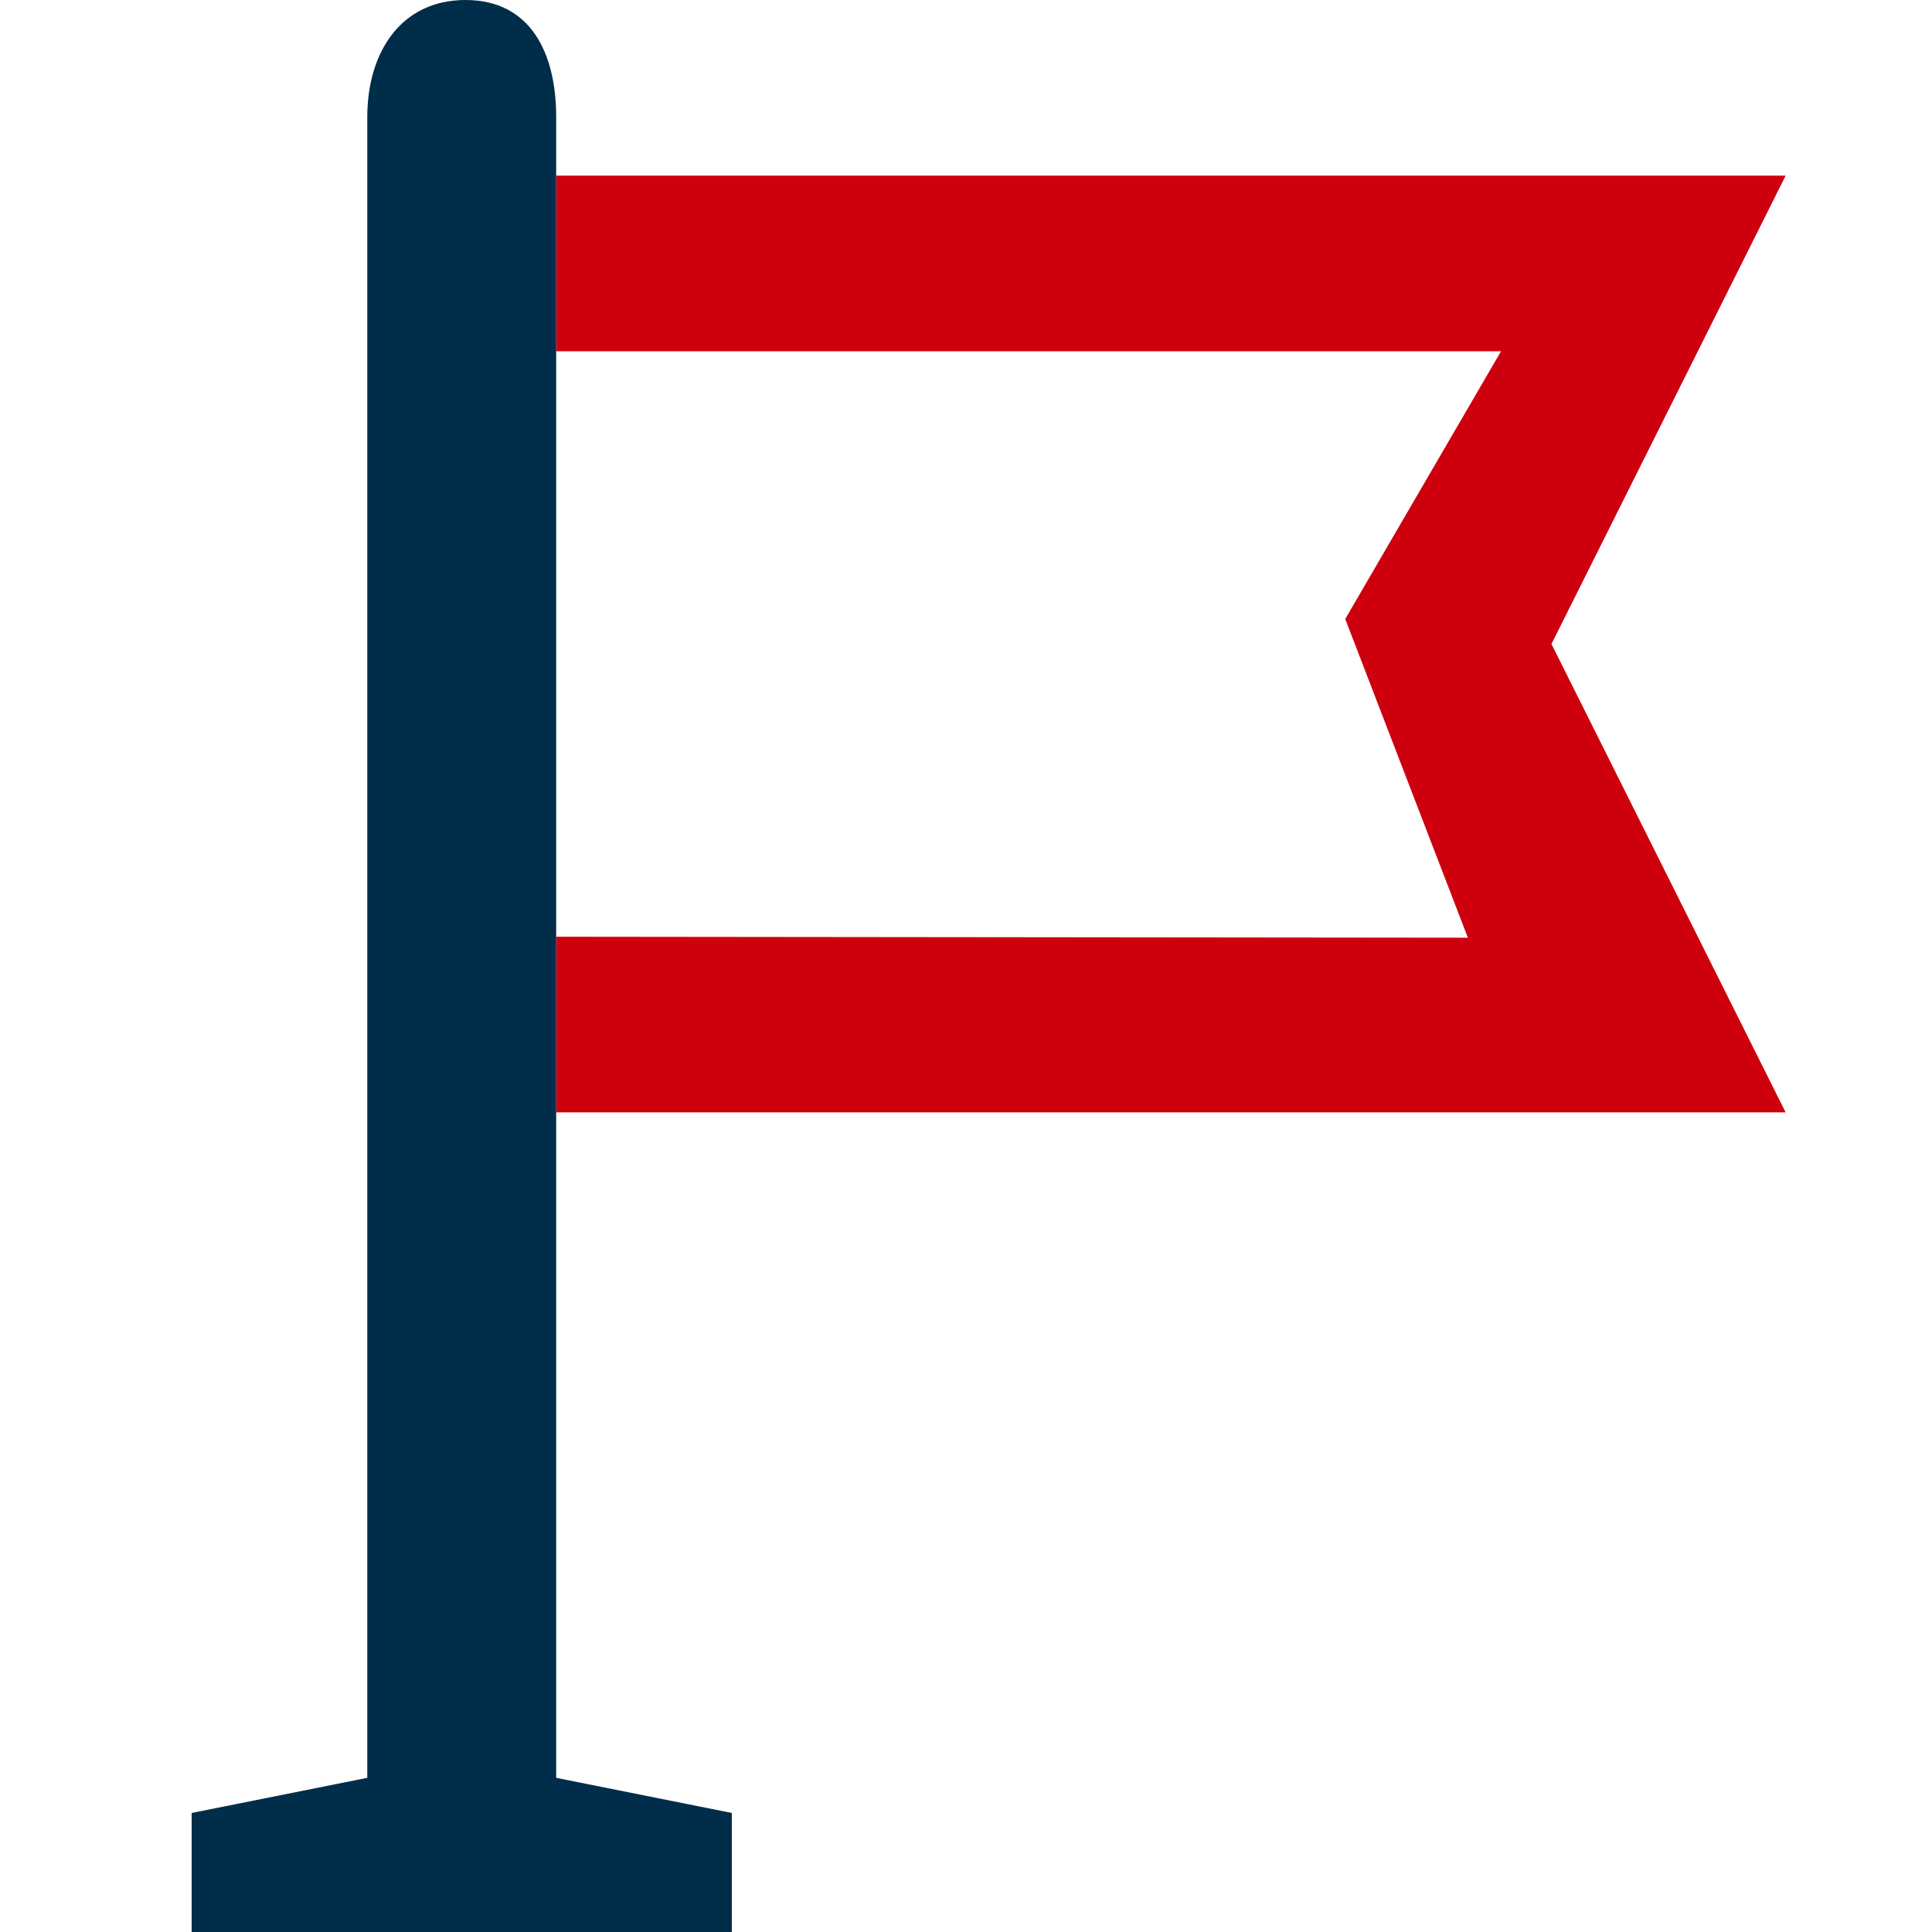 <?xml version="1.0" encoding="utf-8"?>
<!-- Generator: Adobe Illustrator 16.0.0, SVG Export Plug-In . SVG Version: 6.00 Build 0)  -->
<!DOCTYPE svg PUBLIC "-//W3C//DTD SVG 1.1//EN" "http://www.w3.org/Graphics/SVG/1.1/DTD/svg11.dtd">
<svg version="1.1" id="Layer_1" xmlns="http://www.w3.org/2000/svg" xmlns:xlink="http://www.w3.org/1999/xlink" x="0px" y="0px"
	 width="512px" height="512px" viewBox="0 0 512 512" enable-background="new 0 0 512 512" xml:space="preserve">
<polygon fill="#CF000E" points="473.212,46.546 147.395,46.546 147.395,93.091 397.787,93.091 356.5,164.04 389,248.5 
	147.395,248.242 147.395,294.788 473.212,294.788 411.151,170.667 "/>
<path fill="#002D49" d="M147.395,363.5v-68.712v-46.546h-0.001V93.091h0.001V46.546h-0.001V31.031c0-17.138-6.892-31.03-24.03-31.03
	c-17.138,0-26.03,13.892-26.03,31.03v440.114l-46.545,9.31V512H193.94v-31.545l-46.545-9.309V363.5z"/>
</svg>
